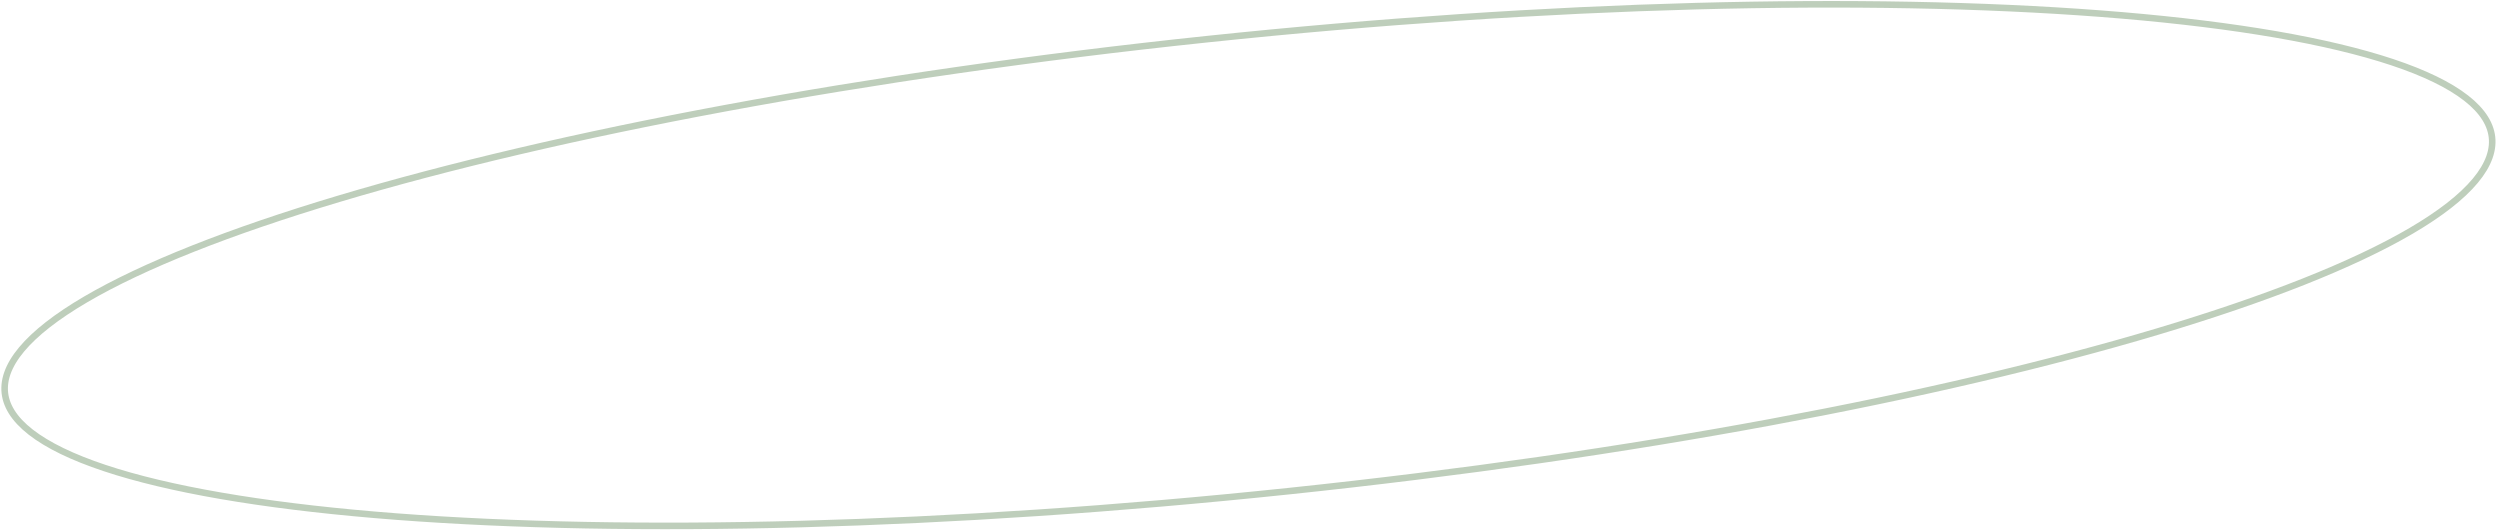 <?xml version="1.0" encoding="UTF-8"?> <svg xmlns="http://www.w3.org/2000/svg" width="381" height="81" viewBox="0 0 381 81" fill="none"> <path d="M379.717 20.489C380.118 22.708 379.302 25.069 377.229 27.554C375.157 30.037 371.872 32.592 367.466 35.174C358.658 40.336 345.472 45.548 328.871 50.511C295.678 60.435 248.929 69.331 196.495 74.842C144.062 80.353 95.898 81.432 60.418 78.727C42.674 77.374 28.128 75.076 17.814 71.924C12.655 70.347 8.586 68.566 5.709 66.602C2.83 64.638 1.206 62.533 0.804 60.315C0.402 58.096 1.219 55.735 3.292 53.25C5.363 50.767 8.648 48.212 13.054 45.63C21.863 40.468 35.049 35.256 51.649 30.293C84.843 20.369 131.592 11.473 184.025 5.962C236.459 0.451 284.623 -0.628 320.103 2.077C337.847 3.43 352.393 5.728 362.706 8.88C367.865 10.457 371.935 12.238 374.812 14.202C377.69 16.166 379.315 18.27 379.717 20.489Z" stroke="#BECEBB"></path> </svg> 